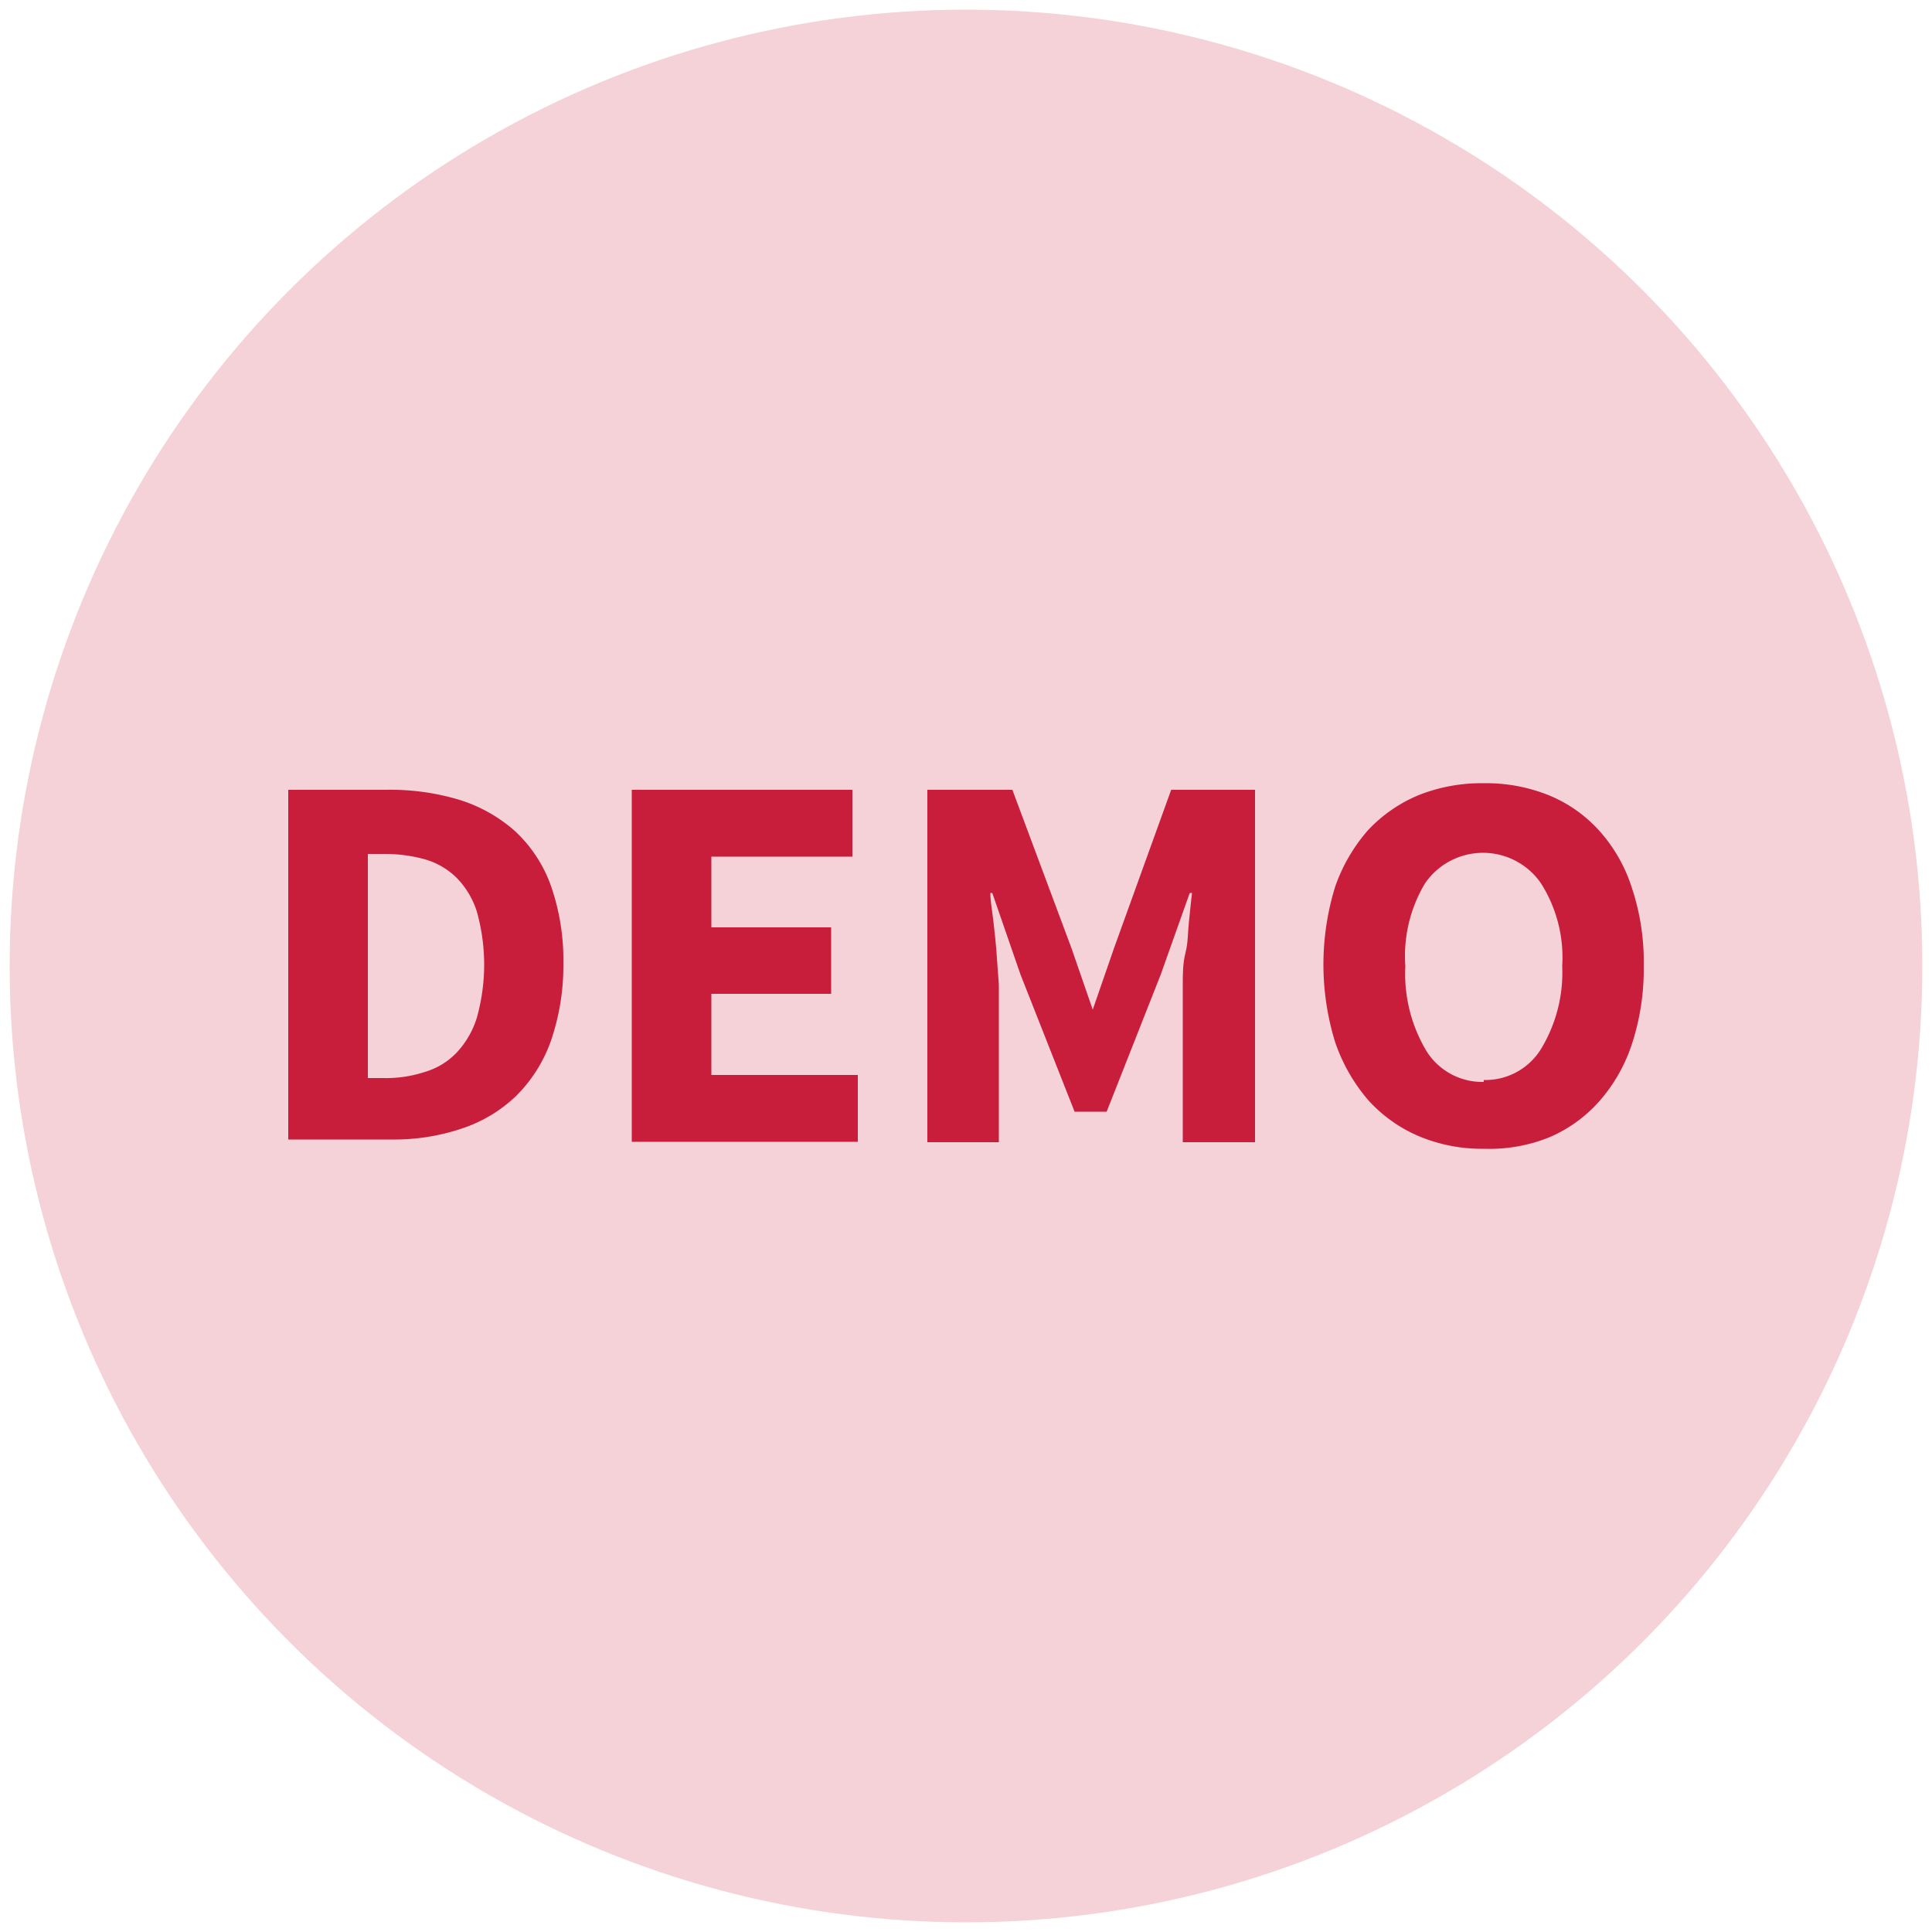 <svg id="Ebene_1" data-name="Ebene 1" xmlns="http://www.w3.org/2000/svg" viewBox="0 0 50 50"><circle cx="25" cy="25" r="24.75" fill="#f4d2d8"/><path d="M7.46,20.44H10a6.17,6.17,0,0,1,1.89.26,3.91,3.91,0,0,1,1.45.82,3.57,3.57,0,0,1,.92,1.41,5.84,5.84,0,0,1,.32,2,6,6,0,0,1-.32,2,3.78,3.78,0,0,1-.91,1.44,3.71,3.71,0,0,1-1.41.84,5.48,5.48,0,0,1-1.82.28H7.46ZM9.91,27.9A3.23,3.23,0,0,0,11,27.74a1.86,1.86,0,0,0,.81-.49,2.31,2.31,0,0,0,.53-.91,5.07,5.07,0,0,0,0-2.75,2.18,2.18,0,0,0-.53-.88,1.93,1.93,0,0,0-.81-.47,3.89,3.89,0,0,0-1.06-.14H9.52v5.8Z" fill="#c81e3c"/><path d="M16.35,20.44h5.71v1.73H18.41V24h3.1v1.72h-3.1v2.1H22.2v1.73H16.35Z" fill="#c81e3c"/><path d="M24,20.44H26.2l1.53,4.1.55,1.59h0l.55-1.59,1.48-4.1h2.17v9.12H30.61V26.22c0-.23,0-.47,0-.74s0-.55.07-.82.06-.55.09-.81.05-.52.08-.74h-.06l-.75,2.11-1.4,3.55h-.83l-1.4-3.55-.73-2.11h-.05c0,.22.05.47.08.74s.06.53.08.81l.06.82c0,.27,0,.51,0,.74v3.34H24Z" fill="#c81e3c"/><path d="M38.4,29.73a4.21,4.21,0,0,1-1.69-.33,3.72,3.72,0,0,1-1.31-.94,4.55,4.55,0,0,1-.85-1.5,6.82,6.82,0,0,1,0-4,4.41,4.41,0,0,1,.85-1.47,3.77,3.77,0,0,1,1.31-.91,4.39,4.39,0,0,1,1.69-.31,4.33,4.33,0,0,1,1.68.31,3.58,3.58,0,0,1,1.31.92A4.05,4.05,0,0,1,42.24,23a6.06,6.06,0,0,1,.3,2,6.23,6.23,0,0,1-.3,2,4.23,4.23,0,0,1-.85,1.5,3.63,3.63,0,0,1-1.31.94A4.16,4.16,0,0,1,38.4,29.73Zm0-1.78a1.69,1.69,0,0,0,1.48-.8A3.82,3.82,0,0,0,40.43,25a3.58,3.58,0,0,0-.55-2.14,1.82,1.82,0,0,0-3,0A3.66,3.66,0,0,0,36.37,25a3.9,3.9,0,0,0,.54,2.19A1.7,1.7,0,0,0,38.4,28Z" fill="#c81e3c"/></svg>